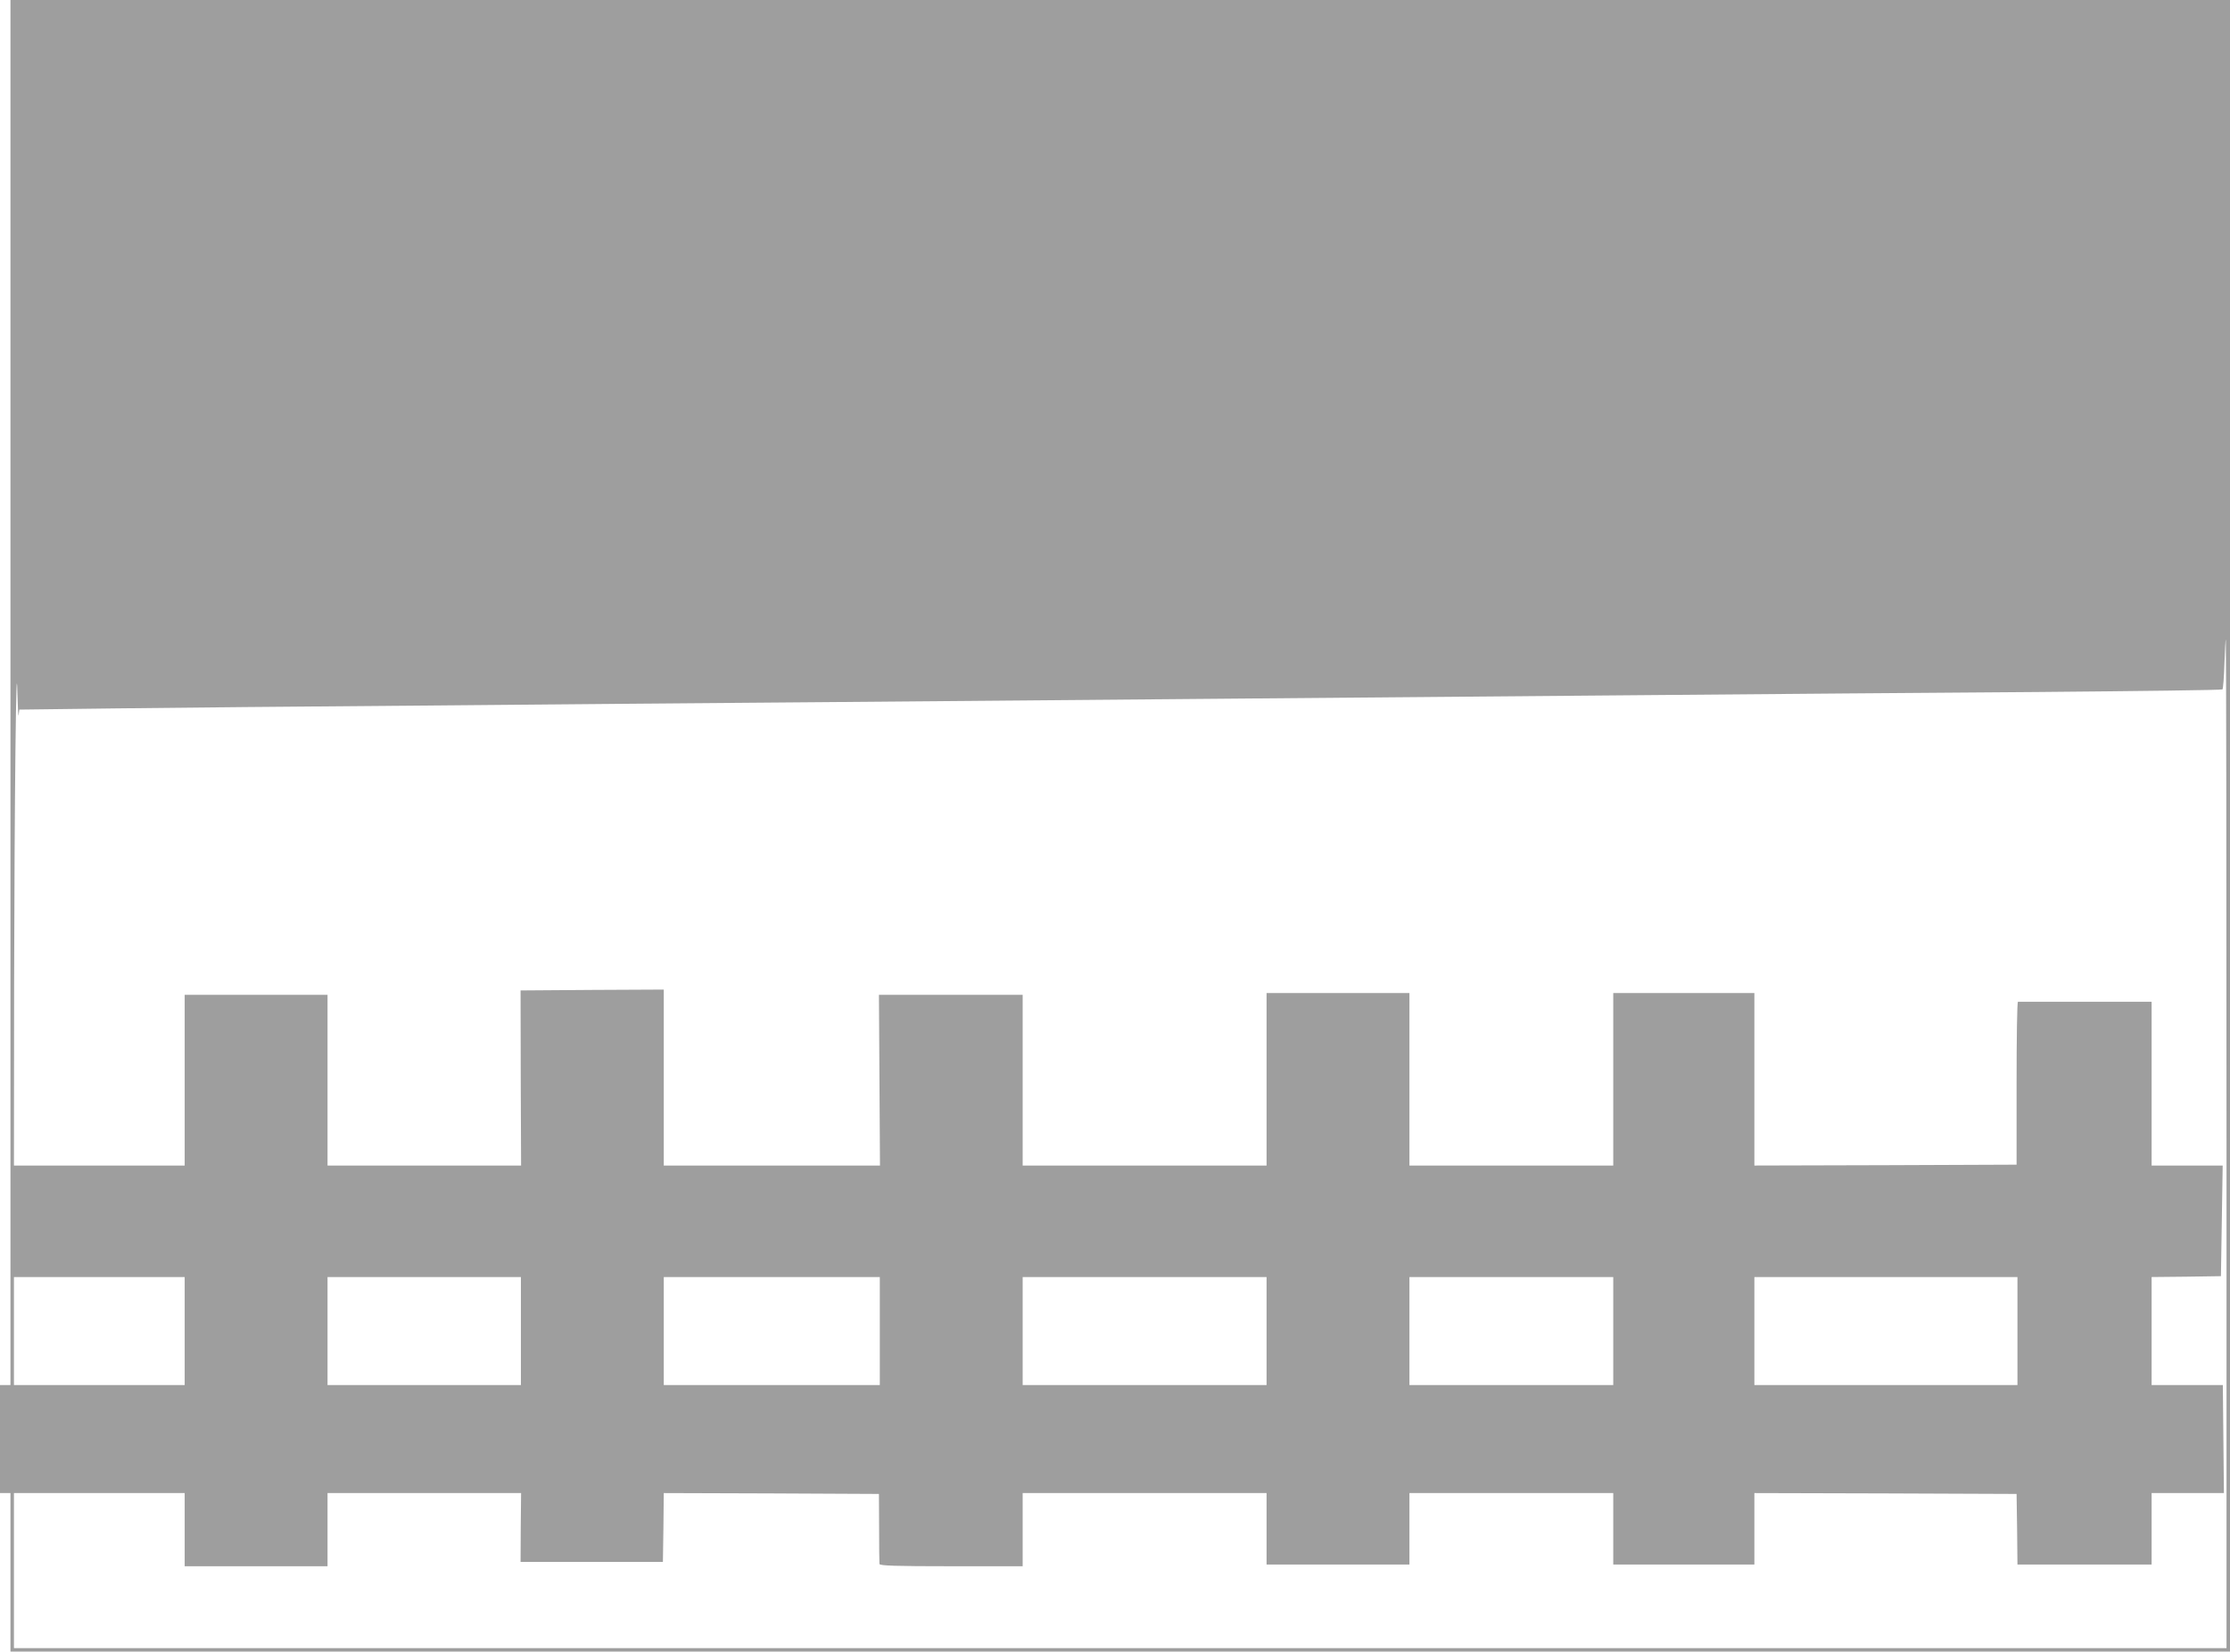 <?xml version="1.0" standalone="no"?>
<!DOCTYPE svg PUBLIC "-//W3C//DTD SVG 20010904//EN"
 "http://www.w3.org/TR/2001/REC-SVG-20010904/DTD/svg10.dtd">
<svg version="1.0" xmlns="http://www.w3.org/2000/svg"
 width="1280pt" height="948pt" viewBox="0 0 1280 948"
 preserveAspectRatio="xMidYMid meet">
<g transform="translate(0,948) scale(0.1,-0.1)"
fill="#9e9e9e" stroke="none">
<path d="M60 5505 l0 -3975 -30 0 -30 0 0 -310 0 -310 30 0 30 0 0 -455 0
-455 6370 0 6370 0 0 4740 0 4740 -6370 0 -6370 0 0 -3975z m12720 -2590 l0
-2895 -6350 0 -6350 0 0 445 0 445 490 0 490 0 0 -210 0 -210 410 0 410 0 0
210 0 210 556 0 555 0 -2 -197 -1 -198 408 0 409 0 3 198 2 197 618 -2 617 -3
1 -195 c0 -107 1 -201 2 -207 2 -10 92 -13 412 -13 l410 0 0 210 0 210 700 0
700 0 0 -205 0 -205 410 0 410 0 0 205 0 205 585 0 585 0 0 -205 0 -205 405 0
405 0 0 205 0 205 753 -2 752 -3 3 -202 2 -203 385 0 385 0 0 205 0 205 208 0
207 0 -3 310 -3 310 -204 0 -205 0 0 310 0 310 199 2 199 3 5 318 5 317 -204
0 -204 0 0 470 0 470 -380 0 c-209 0 -383 0 -387 0 -5 0 -8 -210 -8 -468 l0
-467 -752 -3 -753 -2 0 495 0 495 -405 0 -405 0 0 -495 0 -495 -585 0 -585 0
0 495 0 495 -410 0 -410 0 0 -495 0 -495 -700 0 -700 0 0 490 0 490 -412 0
-413 0 3 -490 3 -490 -620 0 -621 0 0 505 0 505 -411 -2 -411 -3 1 -502 2
-503 -556 0 -555 0 0 490 0 490 -410 0 -410 0 0 -490 0 -490 -490 0 -490 0 1
1043 c2 1053 12 1965 19 1667 2 -85 5 -141 7 -124 l4 31 562 7 c309 4 1089 11
1732 16 644 6 1701 15 2350 20 649 6 1698 15 2330 20 633 5 1692 14 2355 20
663 6 1679 14 2257 18 579 5 1056 11 1060 15 3 4 9 70 11 147 3 77 6 140 8
140 2 0 4 -1303 4 -2895z m-11720 -1075 l0 -310 -490 0 -490 0 0 310 0 310
490 0 490 0 0 -310z m1930 0 l0 -310 -555 0 -555 0 0 310 0 310 555 0 555 0 0
-310z m2060 0 l0 -310 -620 0 -620 0 0 310 0 310 620 0 620 0 0 -310z m2220 0
l0 -310 -700 0 -700 0 0 310 0 310 700 0 700 0 0 -310z m1990 0 l0 -310 -585
0 -585 0 0 310 0 310 585 0 585 0 0 -310z m2320 0 l0 -310 -755 0 -755 0 0
310 0 310 755 0 755 0 0 -310z"/>
</g>
</svg>

